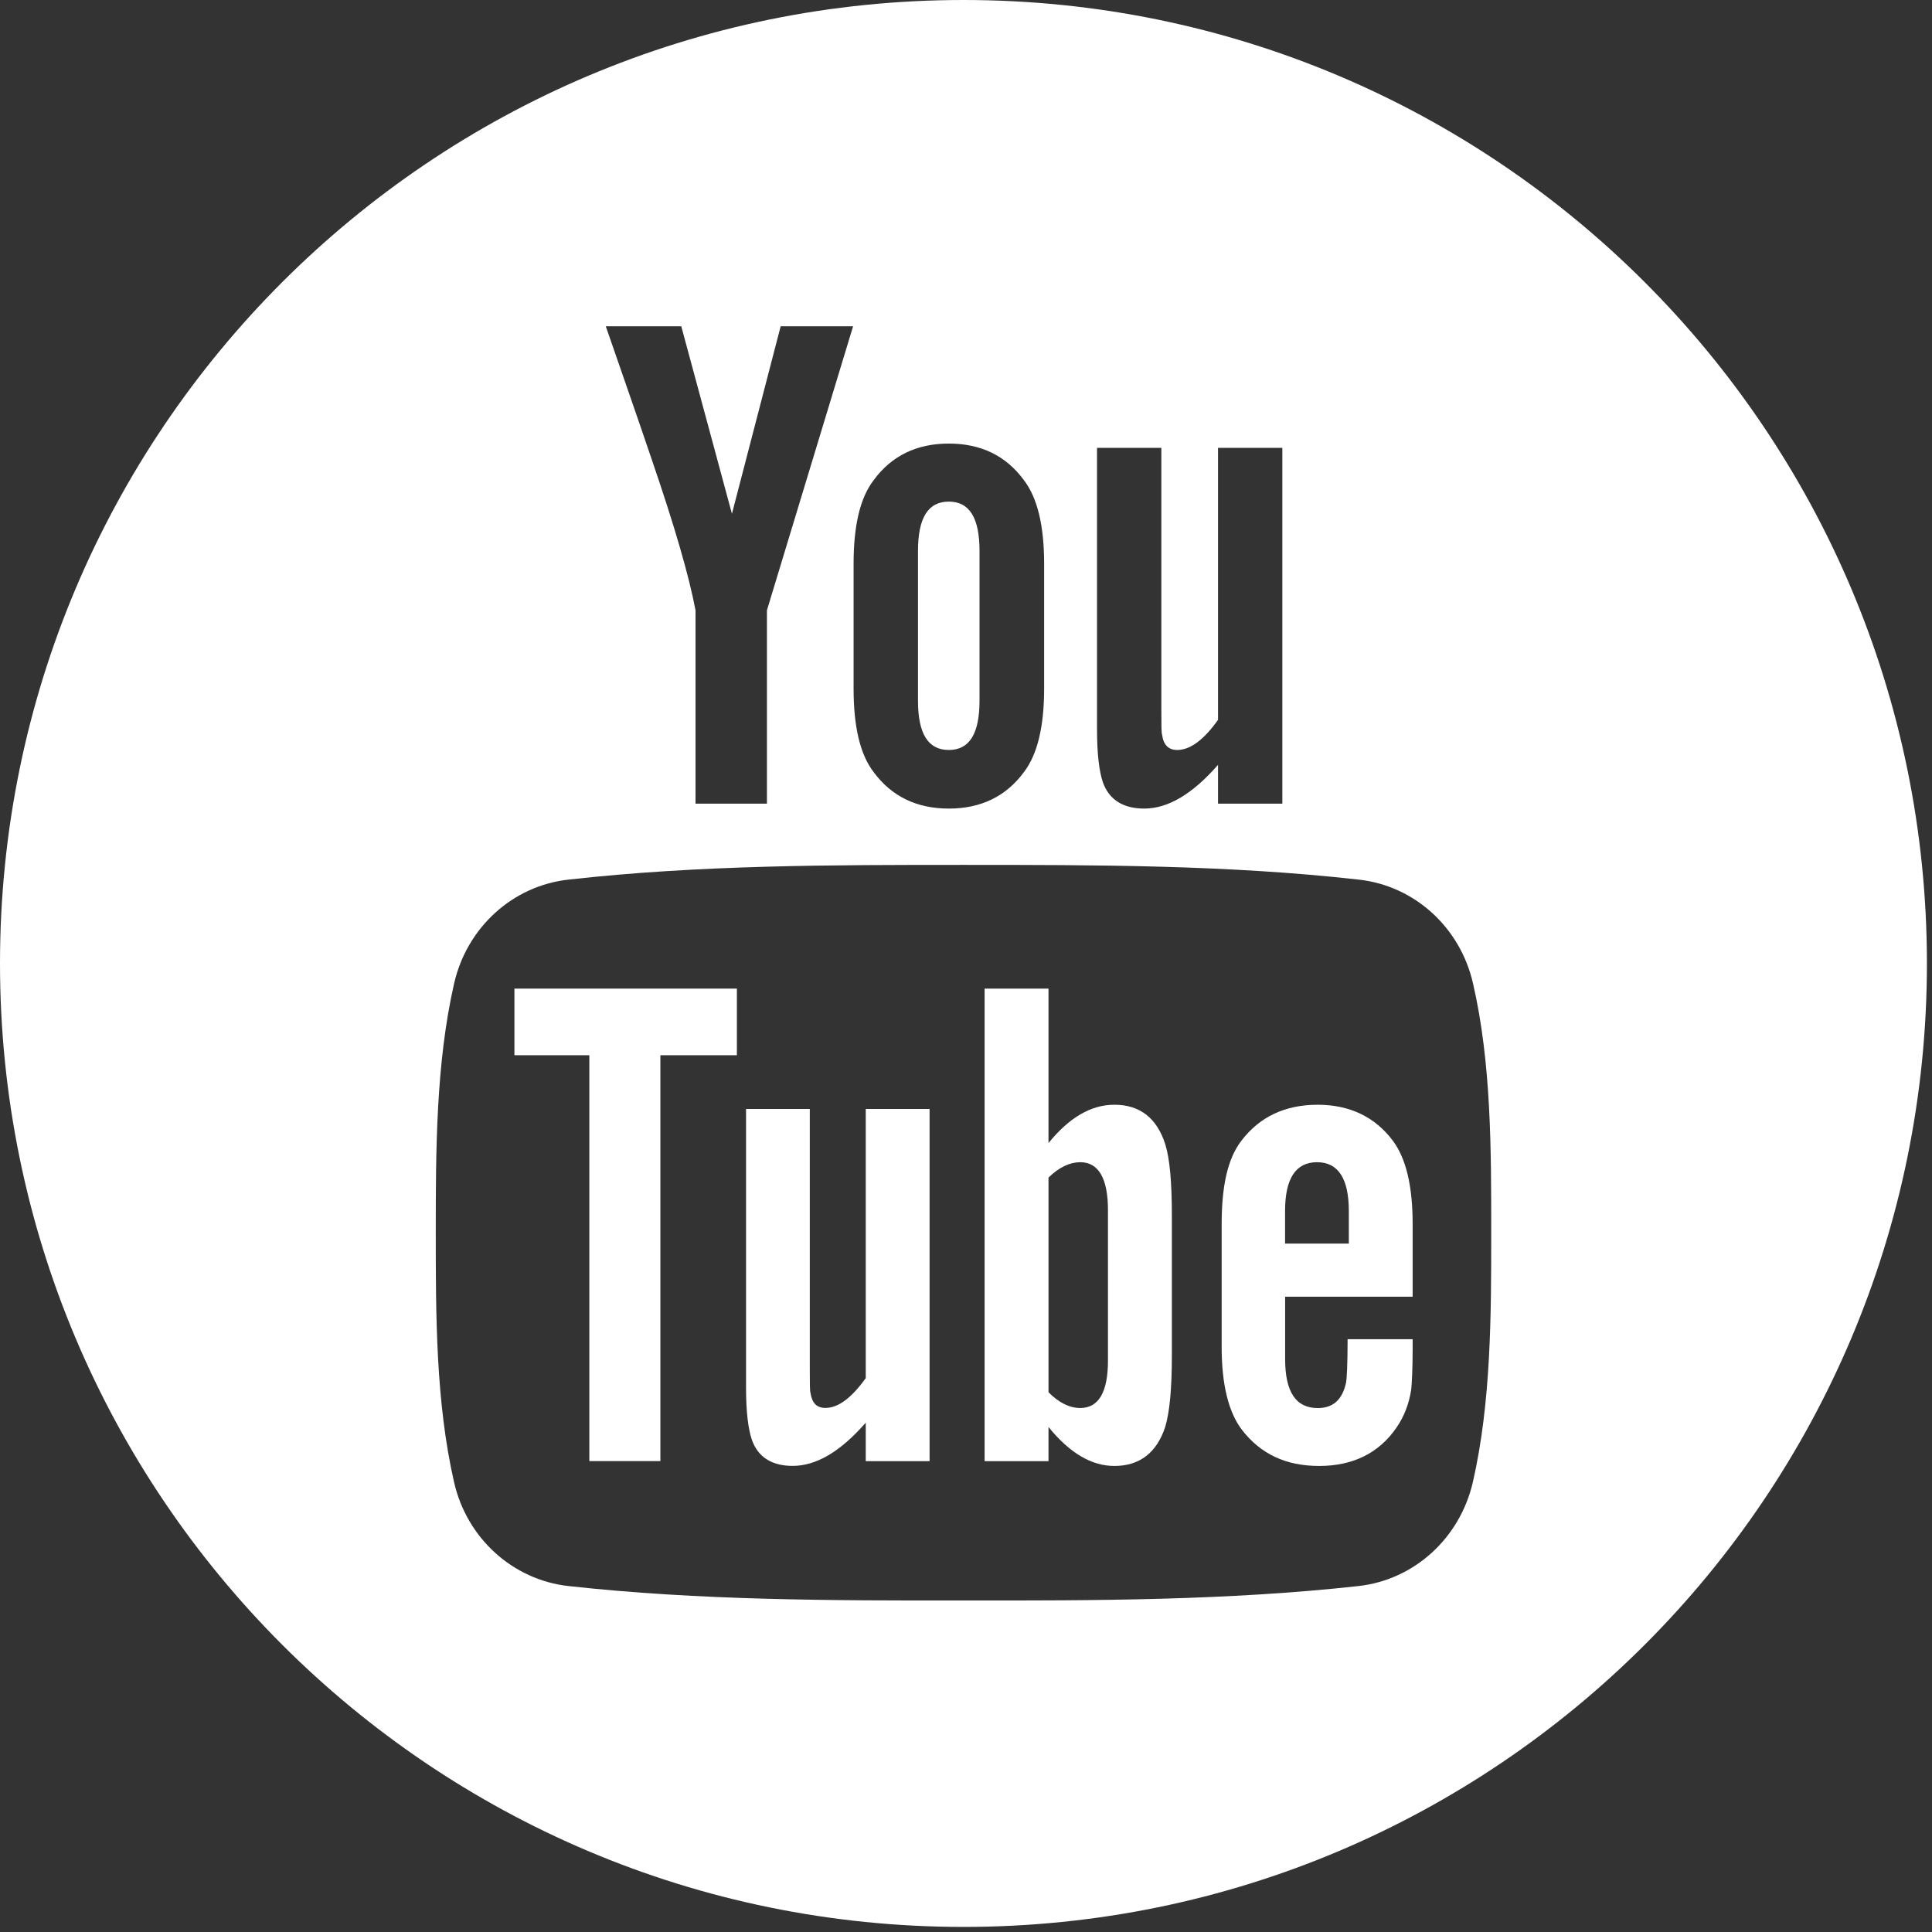 <?xml version="1.0" encoding="utf-8"?>
<!-- Generator: Adobe Illustrator 15.0.0, SVG Export Plug-In  -->
<!DOCTYPE svg PUBLIC "-//W3C//DTD SVG 1.1//EN" "http://www.w3.org/Graphics/SVG/1.1/DTD/svg11.dtd">
<svg version="1.1"
	 xmlns="http://www.w3.org/2000/svg" xmlns:xlink="http://www.w3.org/1999/xlink" xmlns:a="http://ns.adobe.com/AdobeSVGViewerExtensions/3.0/"
	 x="0px" y="0px" width="27px" height="27px" viewBox="0 0 27 27" enable-background="new 0 0 27 27" xml:space="preserve">
<rect x="0" y="0" width="27" height="27" fill="#333333" stroke="none"/>
<defs>
</defs>
<g>
	<defs>
		<rect id="SVGID_1_" width="26.929" height="26.929"/>
	</defs>
	<clipPath id="SVGID_2_">
		<use xlink:href="#SVGID_1_"  overflow="visible"/>
	</clipPath>
	<path clip-path="url(#SVGID_2_)" fill="#FFFFFF" d="M12.099,19.259c-0.199,0.279-0.386,0.417-0.564,0.417
		c-0.121,0-0.187-0.069-0.208-0.209c-0.01-0.027-0.01-0.138-0.01-0.345v-3.624h-0.891v3.891c0,0.349,0.031,0.582,0.081,0.731
		c0.087,0.249,0.286,0.366,0.571,0.366c0.329,0,0.666-0.198,1.021-0.604v0.538h0.892v-4.922h-0.892V19.259z"/>
	<path clip-path="url(#SVGID_2_)" fill="#FFFFFF" d="M13.26,10.481c0.29,0,0.429-0.23,0.429-0.69V7.7c0-0.46-0.139-0.69-0.429-0.69
		c-0.292,0-0.431,0.23-0.431,0.69v2.091C12.829,10.251,12.968,10.481,13.26,10.481"/>
	<polygon clip-path="url(#SVGID_2_)" fill="#FFFFFF" points="7.189,14.747 8.236,14.747 8.236,20.419 9.229,20.419 9.229,14.747 
		10.298,14.747 10.298,13.816 7.189,13.816 	"/>
	<path clip-path="url(#SVGID_2_)" fill="#FFFFFF" d="M15.484,19.014c0,0.443-0.131,0.663-0.387,0.663
		c-0.145,0-0.296-0.07-0.444-0.22v-3c0.148-0.146,0.3-0.215,0.444-0.215c0.256,0,0.387,0.228,0.387,0.671V19.014z M15.574,15.439
		c-0.329,0-0.632,0.18-0.921,0.535v-2.158h-0.893v6.604h0.893v-0.477c0.3,0.368,0.604,0.544,0.921,0.544
		c0.355,0,0.595-0.188,0.712-0.552c0.061-0.208,0.091-0.536,0.091-0.991v-1.96c0-0.466-0.03-0.791-0.091-0.989
		C16.169,15.625,15.93,15.439,15.574,15.439"/>
	<path clip-path="url(#SVGID_2_)" fill="#FFFFFF" d="M18.851,17.379h-0.892v-0.455c0-0.454,0.149-0.682,0.447-0.682
		c0.295,0,0.444,0.228,0.444,0.682V17.379z M18.415,15.439c-0.456,0-0.813,0.169-1.068,0.505c-0.191,0.249-0.274,0.633-0.274,1.161
		v1.723c0,0.521,0.096,0.91,0.284,1.155c0.26,0.336,0.612,0.504,1.078,0.504c0.467,0,0.833-0.176,1.079-0.533
		c0.11-0.158,0.178-0.338,0.208-0.535c0.009-0.089,0.02-0.288,0.02-0.572v-0.131h-0.909c0,0.358-0.012,0.556-0.021,0.604
		c-0.051,0.238-0.179,0.358-0.396,0.358c-0.307,0-0.456-0.227-0.456-0.685v-0.871h1.782v-1.017c0-0.528-0.091-0.912-0.275-1.161
		C19.216,15.608,18.86,15.439,18.415,15.439"/>
	<path clip-path="url(#SVGID_2_)" fill="#FFFFFF" d="M20.583,20.715c-0.182,0.785-0.822,1.363-1.595,1.45
		c-1.828,0.202-3.683,0.204-5.524,0.202c-1.843,0.002-3.694,0-5.523-0.202c-0.773-0.087-1.416-0.665-1.595-1.45
		C6.09,19.597,6.09,18.378,6.09,17.228c0-1.151,0.002-2.369,0.257-3.487c0.181-0.785,0.822-1.363,1.596-1.448
		c1.829-0.206,3.679-0.206,5.523-0.206c1.843,0,3.695,0,5.524,0.206c0.774,0.085,1.415,0.663,1.595,1.448
		c0.258,1.118,0.255,2.335,0.255,3.487C20.84,18.378,20.839,19.597,20.583,20.715 M9.521,4.56l0.708,2.62l0.681-2.62h1.012
		l-1.204,3.969v2.702H9.72V8.529C9.63,8.051,9.427,7.35,9.107,6.418C8.898,5.8,8.679,5.177,8.466,4.56H9.521z M11.929,7.881
		c0-0.531,0.089-0.922,0.281-1.171c0.25-0.34,0.6-0.511,1.05-0.511c0.45,0,0.8,0.171,1.049,0.511
		c0.191,0.249,0.283,0.64,0.283,1.171v1.74c0,0.529-0.092,0.921-0.283,1.17C14.06,11.129,13.71,11.3,13.26,11.3
		c-0.45,0-0.8-0.171-1.05-0.509c-0.192-0.249-0.281-0.641-0.281-1.17V7.881z M15.331,6.259h0.899v3.66c0,0.211,0,0.322,0.011,0.352
		c0.019,0.139,0.089,0.21,0.211,0.21c0.18,0,0.371-0.14,0.57-0.421V6.259h0.899v4.972h-0.899v-0.542
		C16.663,11.1,16.32,11.3,15.991,11.3c-0.289,0-0.49-0.118-0.579-0.37c-0.05-0.15-0.081-0.388-0.081-0.739V6.259z M13.465,0
		C6.028,0,0,6.028,0,13.464c0,7.437,6.028,13.465,13.465,13.465c7.437,0,13.464-6.028,13.464-13.465C26.929,6.028,20.901,0,13.465,0
		"/>
</g>
</svg>
